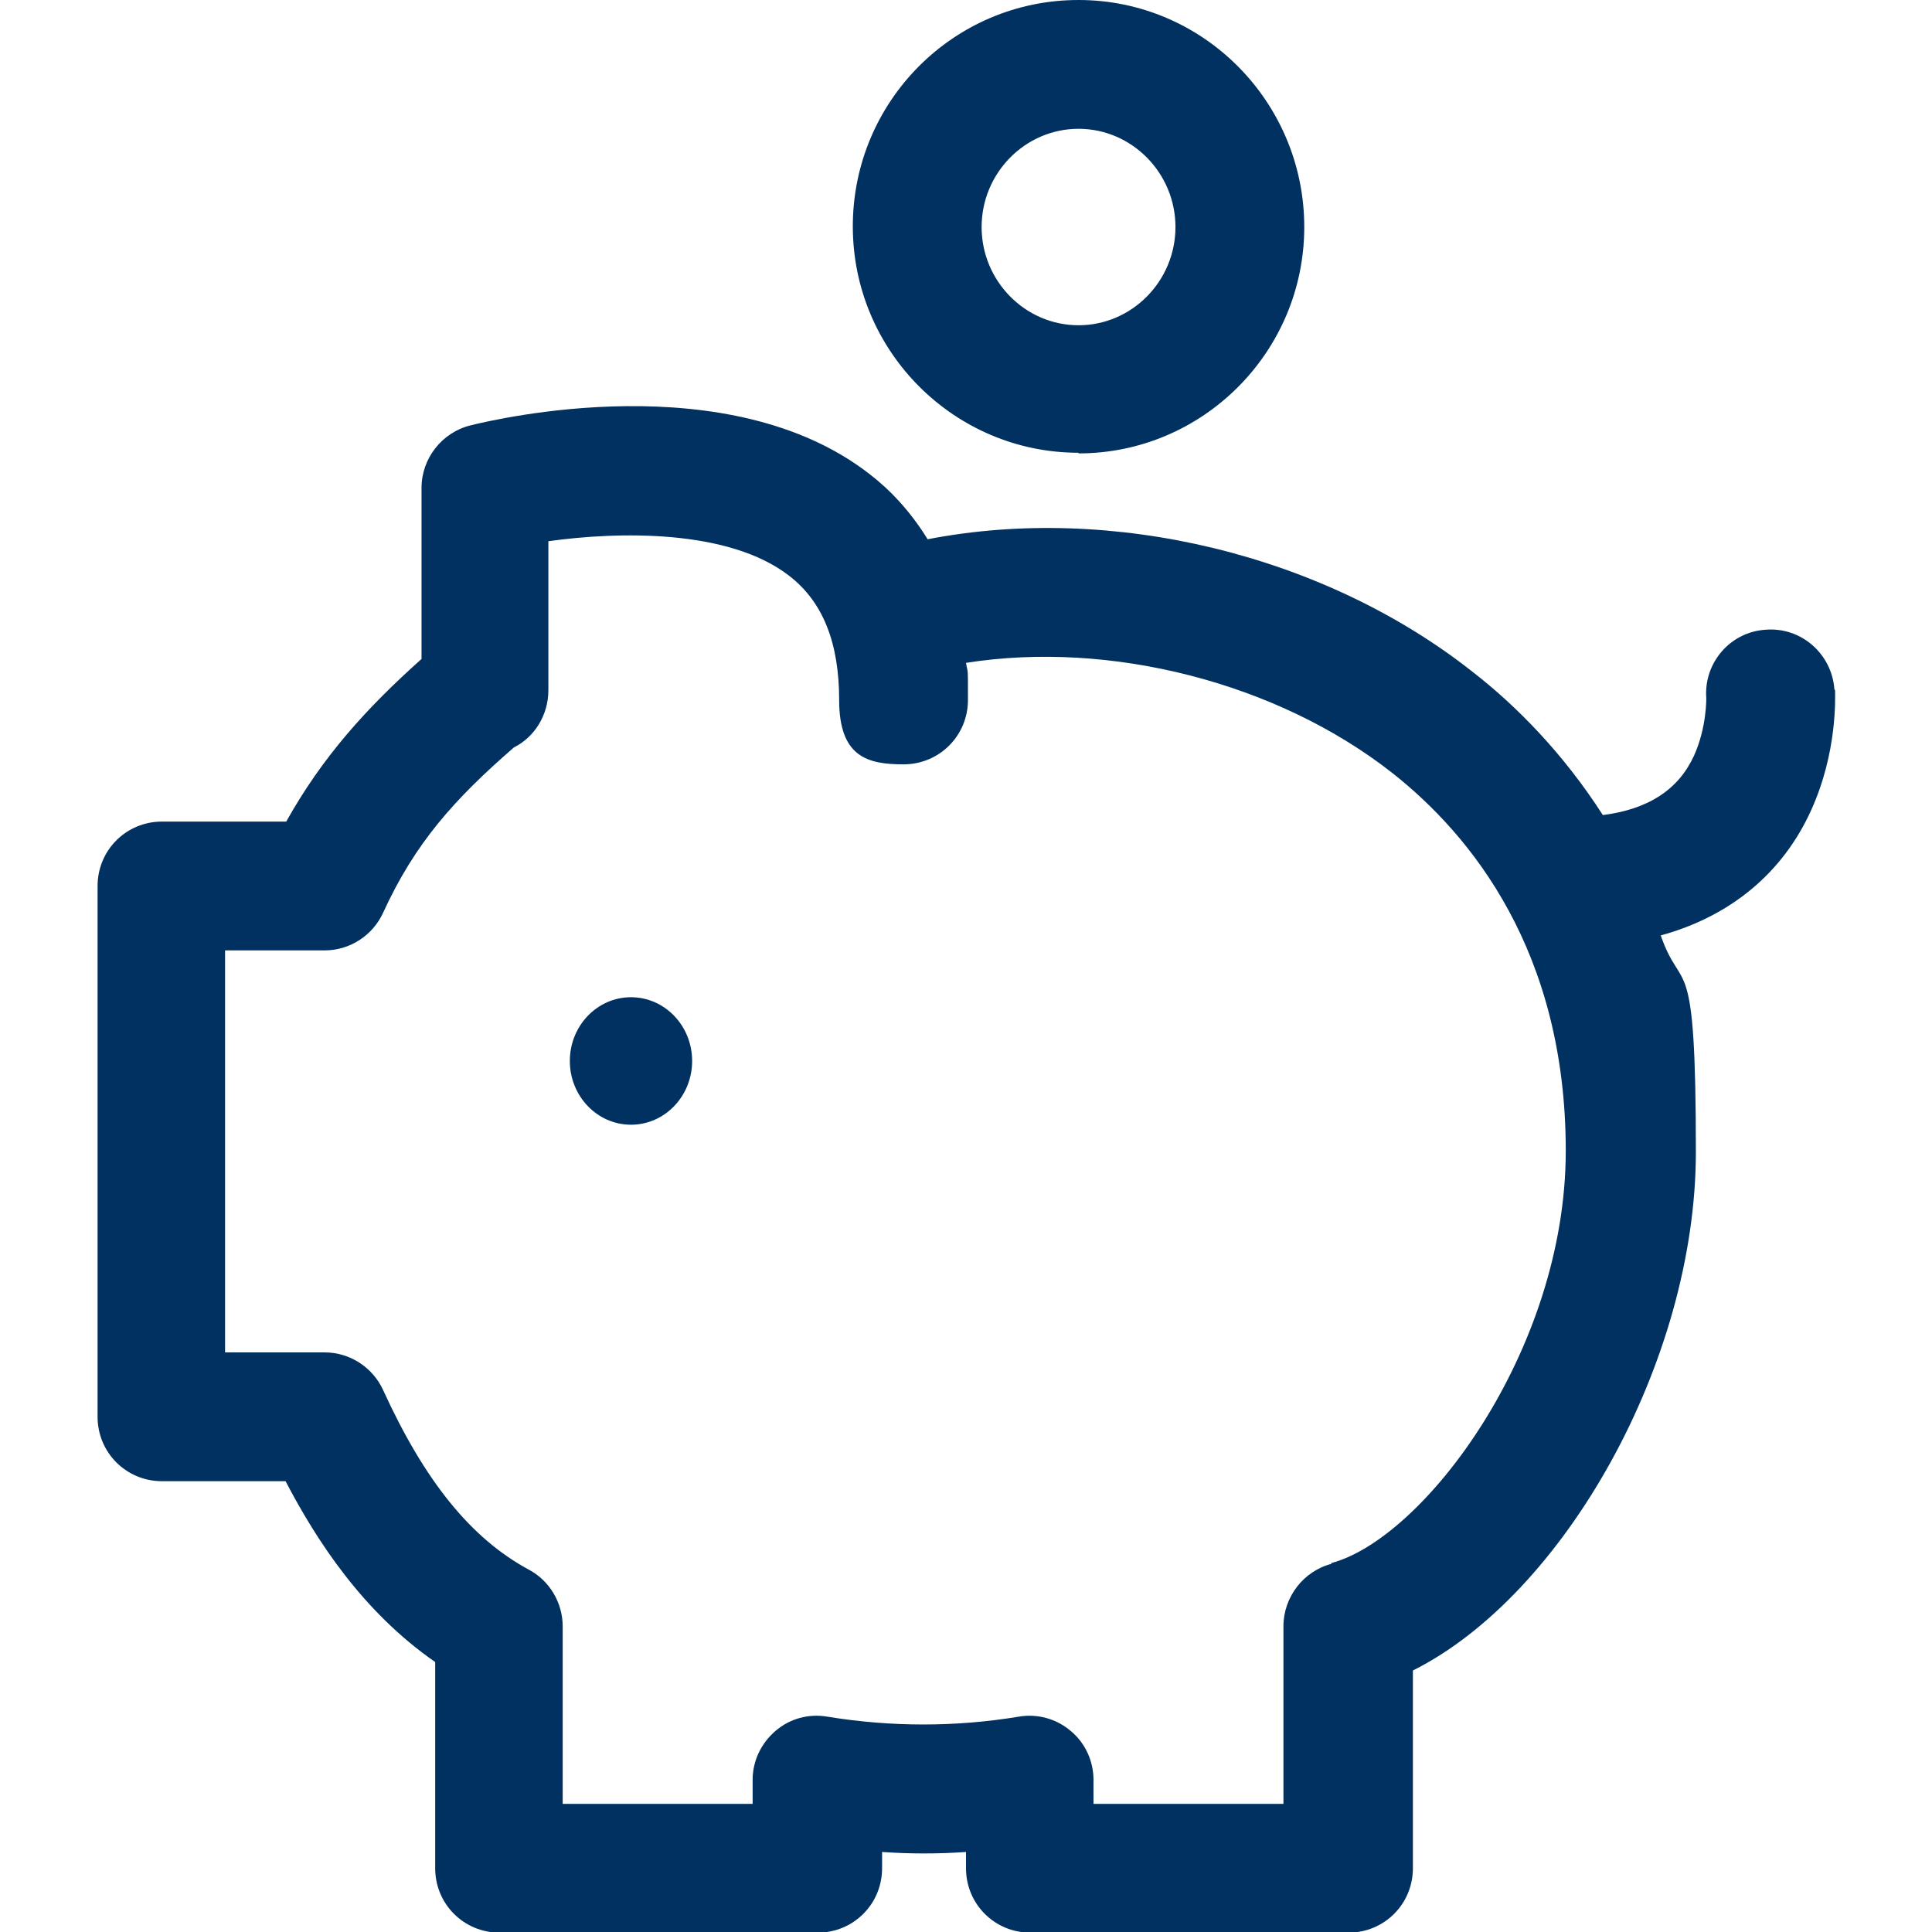 <?xml version="1.0" encoding="UTF-8"?>
<svg id="Capa_1" data-name="Capa 1" xmlns="http://www.w3.org/2000/svg" version="1.1" viewBox="0 0 297 297">
  <defs>
    <style>
      .cls-1 {
        fill: #003160;
        stroke-width: 0px;
      }
    </style>
  </defs>
  <path class="cls-1" d="M282,106c-.4-5.5-5.1-9.6-10.5-9.2-5.5.3-9.6,5.1-9.2,10.5,0,0,.1,4.5-1.9,8.9-2.4,5.2-7,8.2-14,9.1-6.1-9.5-13.3-16.8-20-22-22.9-18.1-55.5-25.9-83.8-20.4-2.7-4.4-5.9-7.7-8.9-10-21.7-16.9-57.4-8.5-61.4-7.5-4.4,1.1-7.5,5.1-7.5,9.6v26.3c-8.5,7.6-15.2,15-20.8,25h-19.1c-5.5,0-9.9,4.4-9.9,9.9v81.6c0,5.5,4.4,9.9,9.9,9.9h19c4.8,9.2,11.9,20.1,23,27.8v31.7c0,5.5,4.4,9.9,9.9,9.9h48.9c5.5,0,9.9-4.4,9.9-9.9v-2.5c4.3.3,8.6.3,12.9,0v2.5c0,5.5,4.4,9.9,9.9,9.9h48.9c5.5,0,9.9-4.4,9.9-9.9v-30.4c23.2-11.6,43.5-47.5,43.5-79.7s-2.1-23.8-5.4-33.3c10.6-2.9,18.7-9.5,23.1-19.2,4.1-9,3.7-17.5,3.7-18.5ZM204.7,240.4c-4.3,1.1-7.4,5.1-7.4,9.6v27.3h-29.2v-3.7c0-2.9-1.3-5.7-3.5-7.5-2.2-1.9-5.2-2.7-8-2.2-9.7,1.6-19.6,1.6-29.4,0-2.9-.5-5.8.3-8,2.2-2.2,1.9-3.5,4.6-3.5,7.5v3.7h-29.2v-27.3c0-3.6-2-7-5.2-8.7-8.9-4.8-16-13.6-22.4-27.6-1.6-3.5-5.1-5.8-9-5.8h-15.3v-61.8h15.3c3.9,0,7.4-2.3,9-5.8,4.9-10.7,10.9-17.4,20.1-25.4,3.2-1.6,5.3-5,5.3-8.8v-22.9c10.7-1.5,27.7-1.9,37,5.3,5.2,4,7.7,10.3,7.7,19.1s4.4,9.9,9.9,9.9,9.9-4.4,9.9-9.9,0-3.9-.3-5.7c22.1-3.5,47.8,3,65.5,16.9,12.2,9.6,26.7,27.5,26.7,58.1,0,30.8-21.9,59.7-36.1,63.4Z"/>
  <ellipse class="cls-1" cx="97" cy="163.1" rx="9.4" ry="9.8"/>
  <path class="cls-1" d="M165.8,69.7c19.1,0,34.7-15.6,34.7-34.8S185,0,165.8,0s-34.7,15.6-34.7,34.8,15.6,34.8,34.7,34.8ZM165.8,19.8c8.2,0,14.9,6.8,14.9,15.1s-6.7,15.1-14.9,15.1-14.9-6.8-14.9-15.1,6.7-15.1,14.9-15.1Z"/>
</svg>